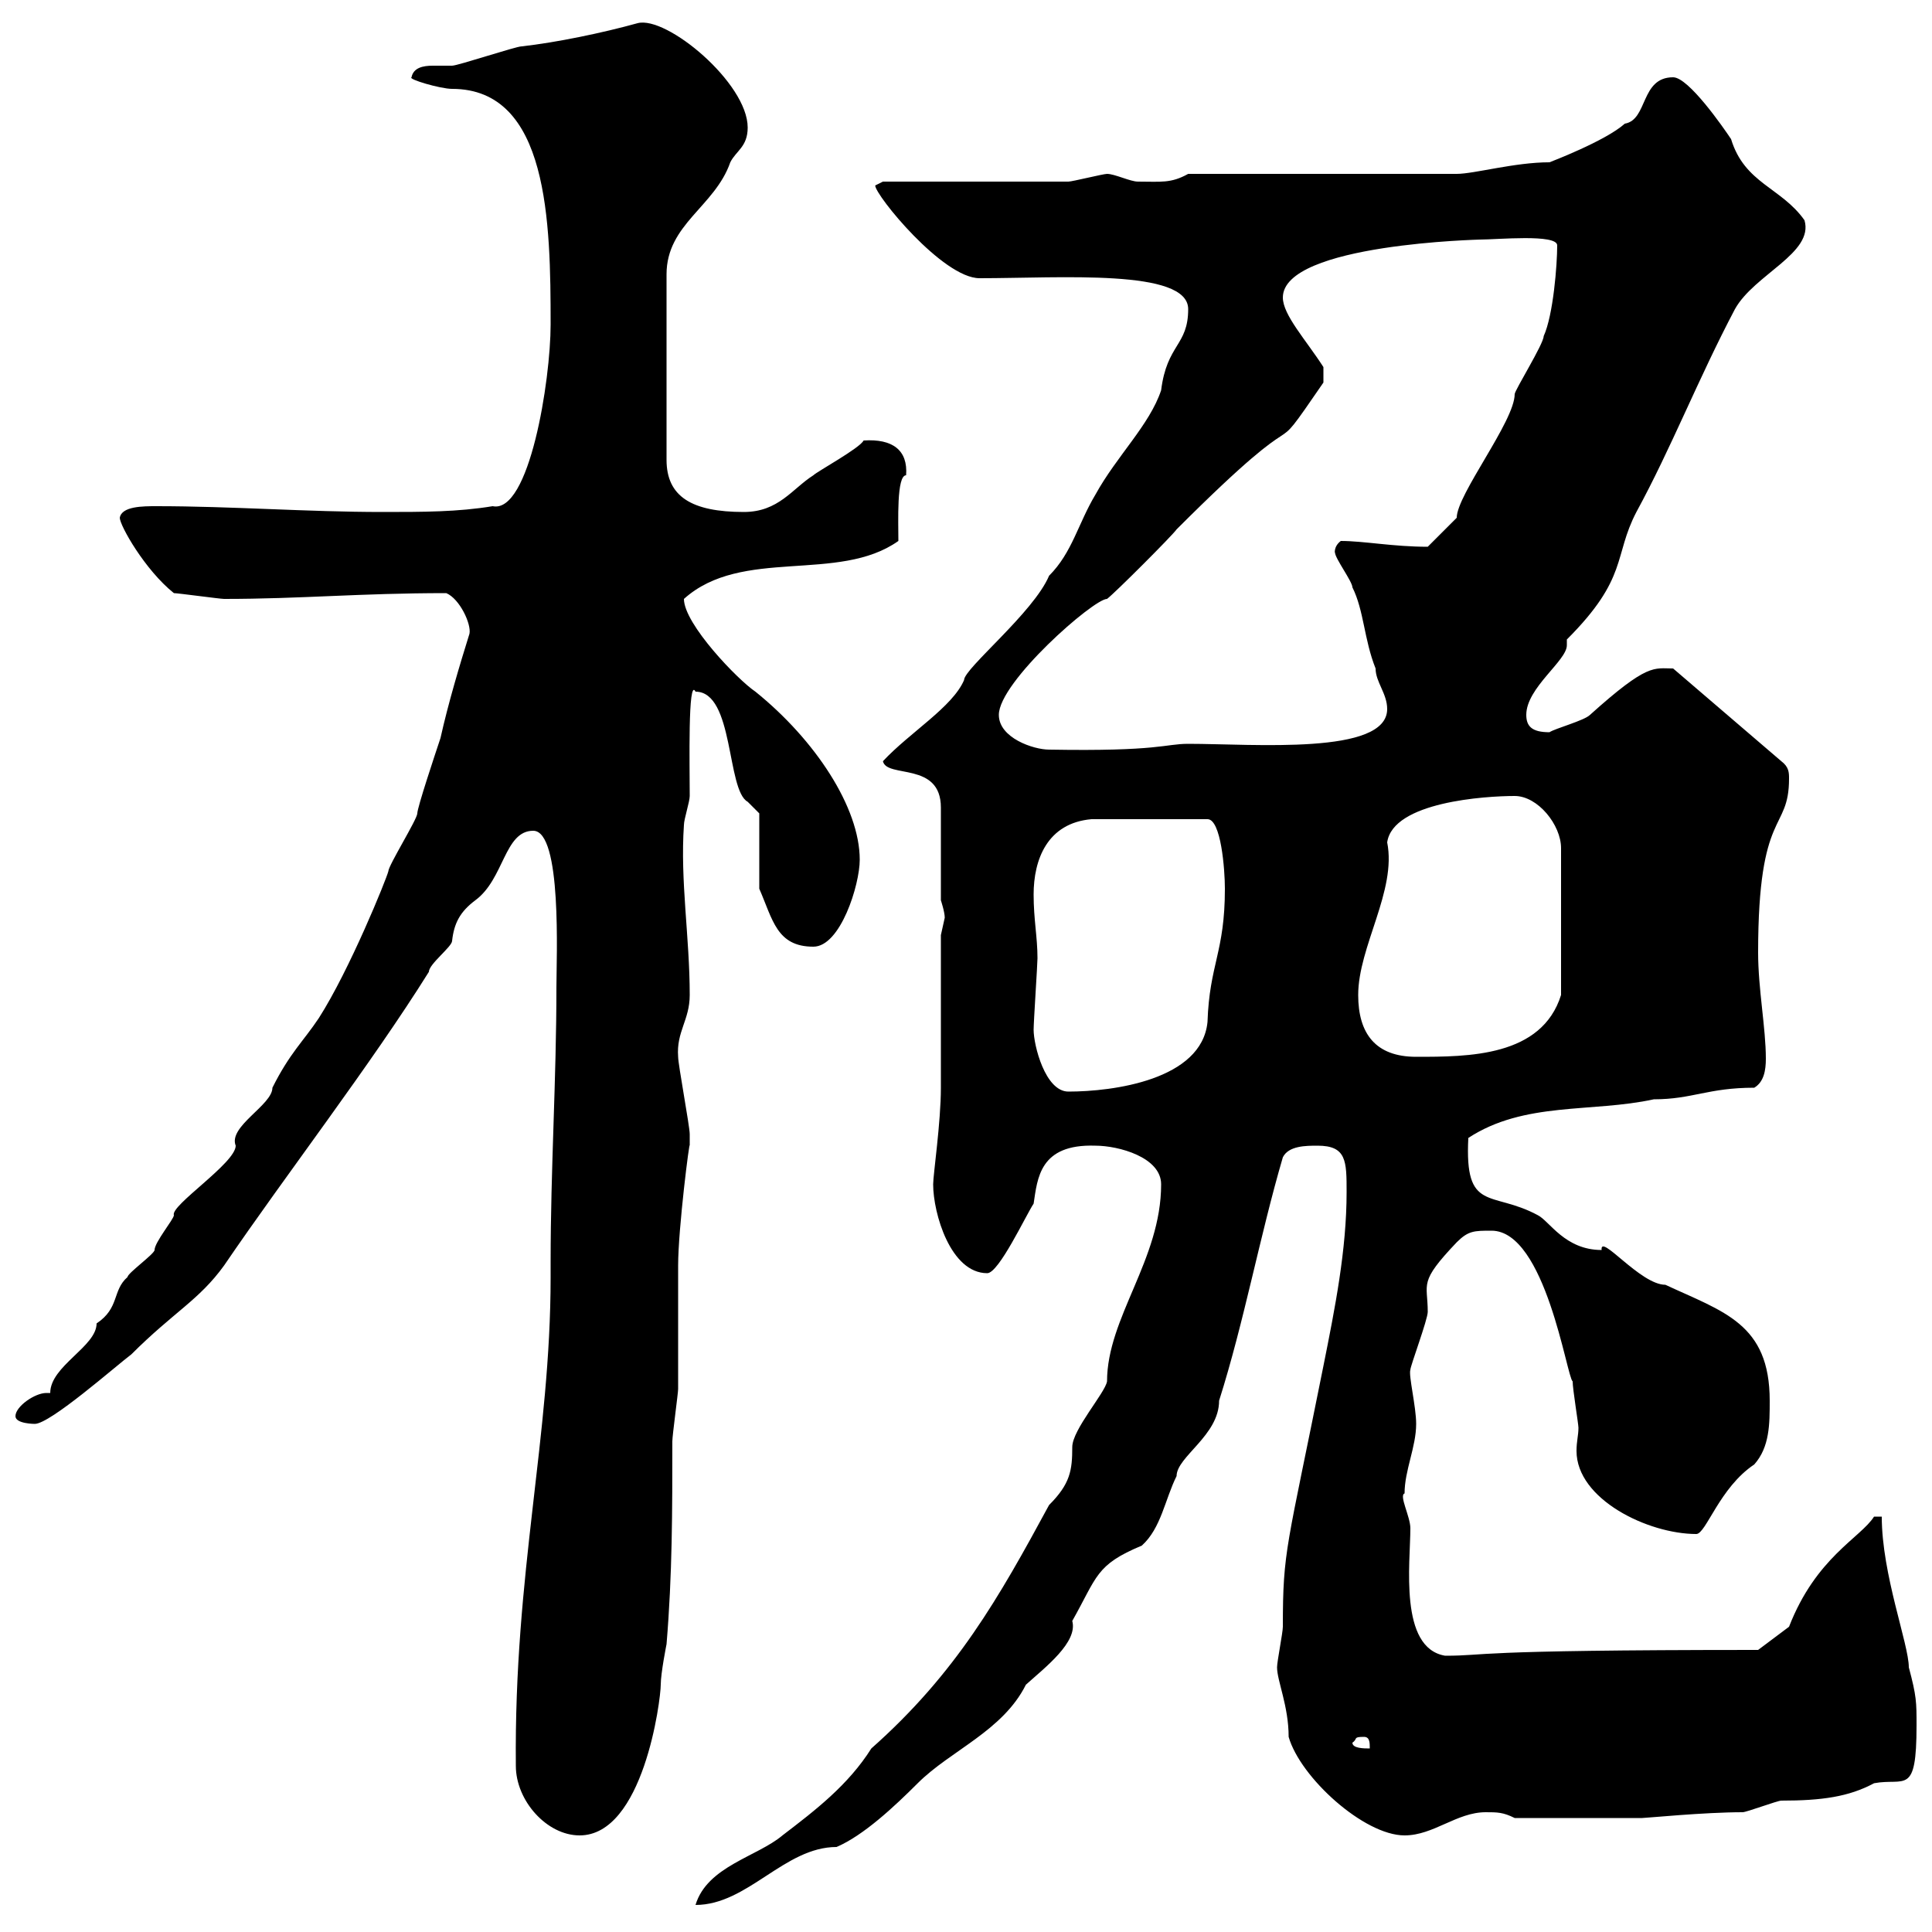 <svg xmlns="http://www.w3.org/2000/svg" xmlns:xlink="http://www.w3.org/1999/xlink" width="300" height="300"><path d="M135.30 271.50C131.70 277.20 126.60 281.10 121.50 285C117.60 288.30 109.80 289.80 108 295.80C116.10 295.80 121.80 286.80 129.90 286.80C134.10 285 138.90 280.50 142.50 276.90C147.60 271.80 155.70 268.80 159.30 261.60C162.30 258.90 167.40 255 166.50 251.70C170.40 244.80 170.10 243 177.30 240C180.30 237.30 180.90 232.80 182.70 229.20C182.70 226.20 189.30 222.90 189.30 217.50C193.20 205.20 195.60 192 199.20 179.70C200.10 177.90 202.80 177.90 204.60 177.90C209.10 177.90 209.10 180.30 209.10 185.10C209.10 194.10 207.30 203.10 205.50 212.10C199.80 240.60 199.20 240.60 199.20 252.60C199.20 253.50 198.30 258 198.30 258.90C198.30 261 200.10 264.90 200.10 269.70C201.90 276 211.80 285 218.10 285C222.60 285 226.20 281.40 230.70 281.40C232.50 281.40 233.40 281.40 235.20 282.30L255 282.30C255.60 282.30 264.60 281.40 270.60 281.40C271.20 281.40 276 279.60 276.60 279.60C282.90 279.60 287.10 279 291 276.90C295.80 276 297.60 279 297.60 267.90C297.60 264.30 297.60 263.40 296.40 258.90C296.40 255.30 292.20 244.50 292.20 235.50L291 235.50C288.90 238.80 282 241.80 277.80 252.60C276.60 253.50 274.20 255.30 273 256.20C227.10 256.20 231.30 257.10 224.40 257.10C217.20 255.90 219 242.70 219 237.30C219 235.50 217.20 232.20 218.10 231.90C218.10 228.30 219.90 224.70 219.90 221.10C219.90 218.40 218.70 213.60 219 212.70C219 212.10 221.70 204.90 221.70 203.70C221.70 199.20 220.20 199.20 226.20 192.90C228 191.10 228.90 191.10 231.60 191.10C240 191.10 243.30 213.90 244.20 214.50C244.20 215.70 245.10 221.10 245.10 221.70C245.10 222.90 244.80 223.80 244.80 225.30C244.80 232.80 255.90 238.20 263.40 238.20C264.90 238.20 267 231 272.40 227.40C274.80 224.70 274.80 221.10 274.80 217.50C274.80 205.50 267.60 203.70 258.60 199.50C254.70 199.50 248.40 191.40 248.70 194.10C243 194.10 240.60 189.60 238.80 188.70C231.60 184.80 227.40 188.40 228 176.70C236.70 171 247.20 172.80 256.80 170.70C262.80 170.70 265.20 168.90 272.40 168.90C273.90 168 274.20 166.20 274.20 164.40C274.20 159.60 273 153.60 273 147.90C273 125.40 277.80 129.30 277.80 120.90C277.80 120 277.80 119.10 276.60 118.20L259.80 103.80C256.80 103.80 255.90 102.90 246.90 111C246 111.90 241.50 113.10 240.60 113.70C237.90 113.70 237 112.80 237 111C237 106.80 243.30 102.60 243.30 100.20C243.30 99.60 243.30 99.60 243.30 99.30C252.90 89.70 250.50 86.40 254.10 79.50C259.50 69.60 263.70 58.80 269.40 48C272.40 42.60 281.70 39.30 280.20 34.20C276.60 29.10 270.90 28.50 268.80 21.60C267.60 19.80 262.20 12 259.80 12C254.70 12 255.90 18.60 252.30 19.20C249.30 21.90 240.60 25.20 240.60 25.20C235.20 25.20 228.90 27 226.20 27L184.50 27C181.80 28.50 180.30 28.20 176.70 28.20C175.50 28.20 173.10 27 171.90 27C171.30 27 166.50 28.20 165.90 28.20C161.10 28.20 141.30 28.20 137.10 28.20C137.10 28.20 135.90 28.80 135.90 28.80C135.90 30.30 146.40 43.20 152.10 43.20C164.70 43.20 184.50 41.70 184.50 48C184.50 53.70 181.20 53.40 180.30 60.60C178.50 66 173.40 70.80 170.10 76.80C167.40 81.30 166.50 85.80 162.90 89.40C160.50 95.10 149.70 103.80 149.70 105.60C147.90 109.80 141.30 113.70 137.10 118.20C137.70 120.90 146.10 118.20 146.10 125.40L146.10 139.80C146.10 139.80 146.70 141.60 146.70 142.50C146.70 142.50 146.10 145.20 146.10 145.20C146.10 148.80 146.10 165.30 146.10 168.90C146.10 174.30 144.90 182.40 144.90 183.90C144.90 188.40 147.60 197.70 153.30 197.70C155.10 197.70 159.30 188.70 160.50 186.90C161.10 183 161.40 177.60 170.10 177.90C173.70 177.90 180.30 179.70 180.30 183.90C180.30 195.60 171.90 204.60 171.90 214.50C171.60 216.30 166.50 222 166.50 224.70C166.50 228.30 166.20 230.40 162.90 233.70C155.10 248.10 148.50 259.80 135.30 271.50ZM80.10 274.20C80.10 279.60 84.90 285 90 285C99.90 285 102.60 264 102.60 261.60C102.60 259.80 103.50 255.30 103.50 255.30C104.40 244.50 104.40 234.60 104.40 223.80C104.40 222.90 105.30 216.30 105.30 215.70C105.30 213.90 105.30 198.30 105.30 196.50C105.30 190.80 107.10 176.70 107.10 177.90C107.10 177.90 107.10 176.10 107.10 176.10C107.10 174.90 105.30 165.30 105.30 164.10C105 160.20 107.10 158.40 107.10 154.50C107.10 145.50 105.60 136.80 106.20 128.10C106.20 127.20 107.10 124.50 107.10 123.60C107.10 119.10 106.80 105 108 107.40C114 107.40 112.80 122.70 116.10 124.50L117.90 126.30C117.90 128.10 117.90 136.20 117.90 138C120 142.80 120.60 147 126.30 147C130.50 147 133.50 137.40 133.50 133.50C133.50 125.40 126.60 114.90 117.30 107.40C114.60 105.60 106.20 96.90 106.20 93C115.20 84.90 130.20 90.60 139.50 84C139.50 81 139.20 73.80 140.70 73.80C141 69.90 138.60 68.10 134.10 68.40C133.50 69.60 126.90 73.20 126.30 73.80C123 75.90 120.90 79.50 115.50 79.50C107.40 79.50 103.50 77.10 103.50 71.40L103.50 42.60C103.50 34.80 111 32.10 113.40 25.20C114.30 23.40 116.10 22.80 116.10 19.80C116.10 12.90 103.50 2.40 99 3.60C93.60 5.10 86.40 6.60 81 7.20C80.10 7.20 71.10 10.20 70.20 10.20C69.30 10.20 68.40 10.20 67.20 10.20C65.70 10.20 64.20 10.50 63.90 12C63.30 12.30 68.40 13.80 70.20 13.80C85.20 13.80 85.50 34.50 85.50 50.40C85.50 59.10 82.20 79.80 76.50 78.60C71.10 79.50 65.70 79.50 59.40 79.50C47.70 79.50 36 78.60 24.30 78.60C22.20 78.60 18.90 78.60 18.60 80.40C18.60 81.60 22.50 88.50 27 92.10C27.60 92.10 34.20 93 34.80 93C46.80 93 55.80 92.10 69.30 92.10C71.40 93 73.20 96.90 72.90 98.40C71.40 103.20 69.60 109.20 68.40 114.60C67.50 117.30 64.80 125.40 64.80 126.30C64.80 127.20 60.30 134.40 60.30 135.30C60 136.50 54.30 150.60 49.50 158.10C47.10 161.70 45 163.50 42.30 168.90C42.30 171.60 35.40 174.90 36.60 177.90C36.60 180.60 26.40 187.20 27 188.70C27 189.30 24 192.90 24 194.10C24 194.70 19.80 197.70 19.80 198.30C17.40 200.40 18.60 203.10 15 205.50C15 209.10 7.80 212.10 7.80 216.30C7.50 216.30 7.50 216.30 7.20 216.30C5.40 216.30 2.40 218.40 2.40 219.90C2.40 221.10 5.40 221.10 5.40 221.10C7.80 221.10 18 212.10 20.40 210.30C27 203.70 30.90 201.90 34.80 196.50C44.40 182.40 57.60 165.30 66.60 150.90C66.60 149.70 70.20 147 70.20 146.10C70.50 143.40 71.40 141.60 73.80 139.80C78.30 136.50 78.30 129 82.80 129C87.30 129 86.40 148.80 86.40 153.30C86.40 167.70 85.50 181.50 85.50 195.90L85.50 198.30C85.50 223.20 79.80 244.20 80.10 274.20ZM210 270.60C210.90 270 210 269.70 211.80 269.70C212.70 269.70 212.70 270.60 212.70 271.50C211.80 271.50 210 271.50 210 270.60ZM160.50 159.90C160.50 158.70 161.10 149.70 161.10 148.80C161.10 145.50 160.50 142.80 160.50 138.90C160.50 133.50 162.60 127.80 169.50 127.20L187.50 127.20C189.60 127.20 190.20 135 190.20 138C190.20 147.90 187.80 149.70 187.50 158.70C186.60 167.70 172.80 169.50 165.90 169.50C162.30 169.50 160.50 162.30 160.50 159.90ZM210.90 154.50C210.90 147 216.90 138.30 215.40 130.80C216.30 124.50 230.70 123.60 235.20 123.60C238.80 123.60 242.40 128.10 242.40 131.70L242.40 154.50C239.40 164.10 228 164.10 219.90 164.10C213.60 164.10 210.90 160.50 210.90 154.50ZM155.10 111C155.10 105.90 169.80 93 171.90 93C173.10 92.10 182.10 83.10 182.70 82.20C205.20 59.70 195.60 73.80 205.50 59.40L205.50 57C202.80 52.80 199.20 48.90 199.20 46.20C199.20 37.80 230.40 37.20 229.80 37.20C232.50 37.20 241.80 36.30 241.80 38.10C241.80 41.10 241.20 48.90 239.70 52.20C239.70 53.40 235.20 60.60 235.20 61.20C235.20 65.40 226.20 76.80 226.20 80.40C225.30 81.30 222.60 84 221.70 84.90C216.30 84.90 211.80 84 208.20 84C207 84.90 207.30 86.10 207.30 85.80C207.30 86.70 210 90.30 210 91.20C211.80 94.80 211.80 99.30 213.60 103.80C213.60 105.90 215.40 107.70 215.40 110.10C215.40 117.30 194.70 115.50 184.50 115.50C180.90 115.50 180 116.70 162.90 116.40C160.50 116.40 155.10 114.60 155.10 111Z"/></svg>